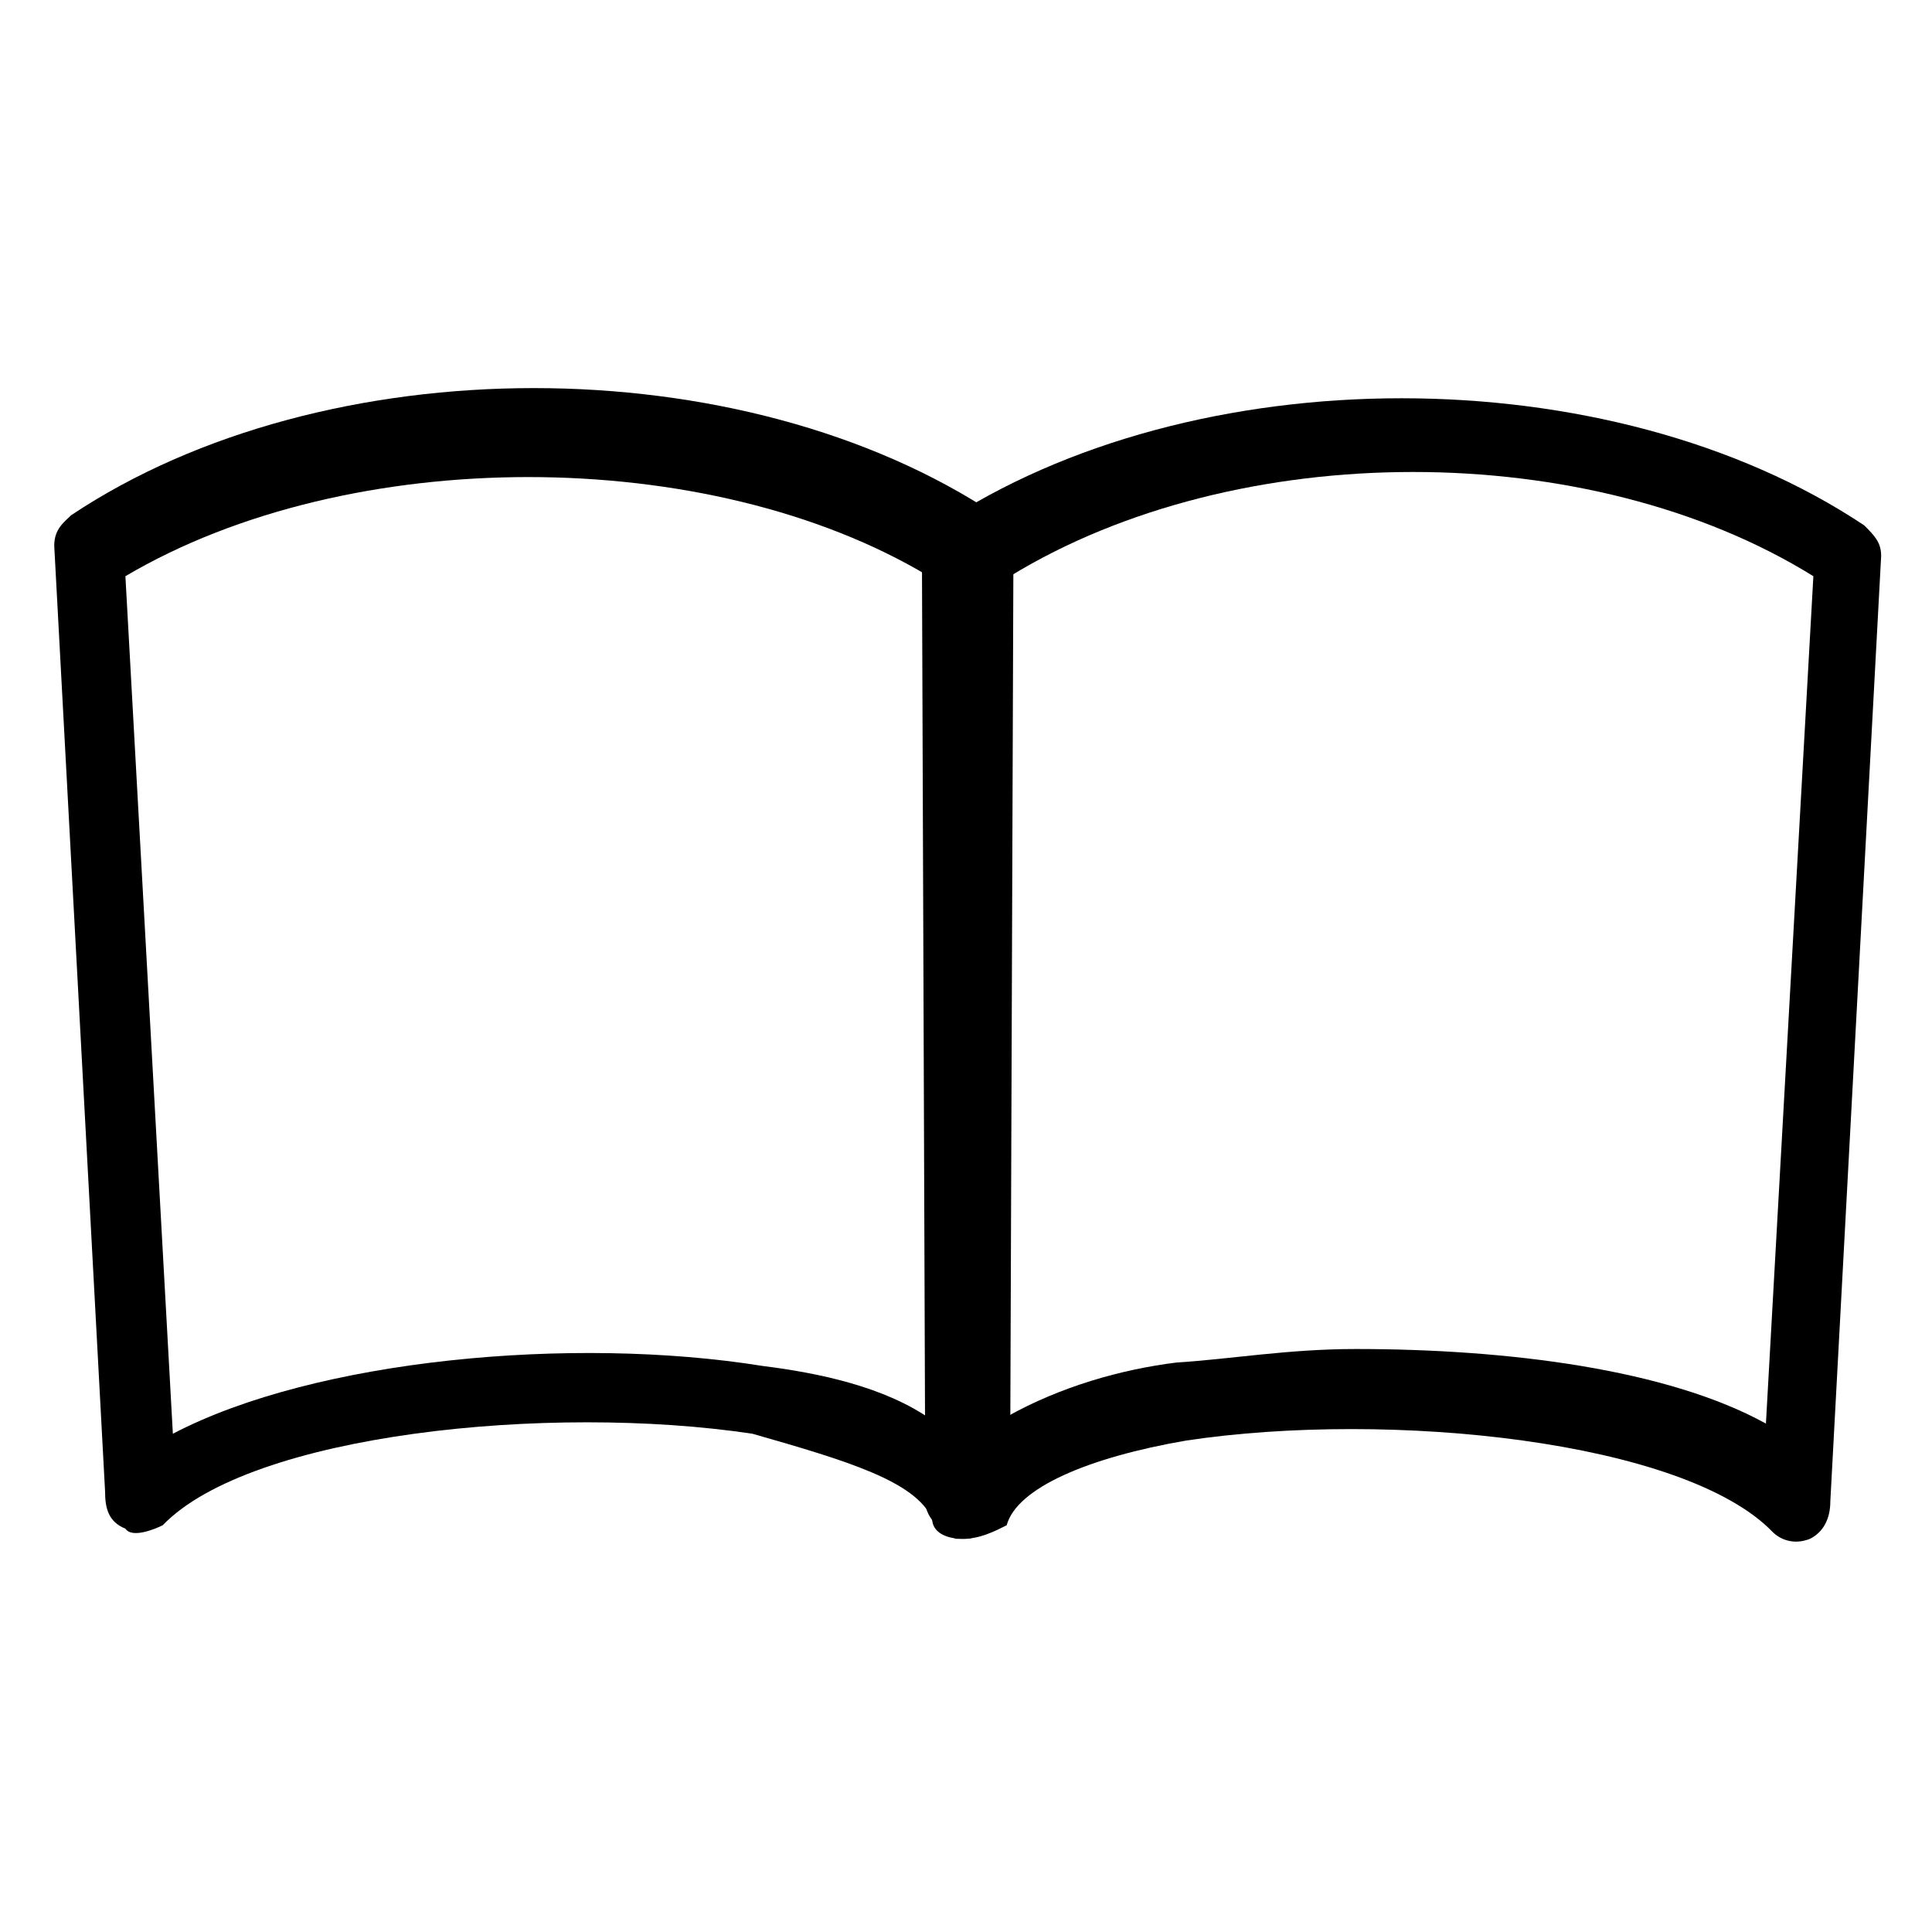 <svg xmlns="http://www.w3.org/2000/svg" id="Layer_1" viewBox="0 0 57 57"><path d="M28.4 45.4h-.2c-.4-.2-.9-.6-.9-1.1l-.1-27.9c0-.5.3-.7.5-.9 7.5-5 19.8-5 27.3 0 .3.3.5.5.5.9L54 44.3c0 .5-.2.9-.6 1.1-.5.2-.9 0-1.1-.2-2.6-2.7-11.3-3.6-17.3-2.7-2.9.5-5 1.4-5.3 2.5-.4.2-.8.4-1.3.4zM40 39.8c4.5 0 9.2.6 12.1 2.2l1.4-25c-6.6-4.1-17-4.1-23.7 0l-.1 24.8c1.6-.9 3.4-1.4 5-1.6 1.6-.1 3.3-.4 5.3-.4z" class="st0"/><path d="M28.4 45.4c-.5 0-.9-.2-.9-.6-.5-1.1-2.5-1.7-5.3-2.5-6-.9-14.8 0-17.4 2.7-.2.1-.9.4-1.1.1-.5-.2-.6-.6-.6-1.1L1.6 16.1c0-.5.3-.7.5-.9 7.5-5 19.8-5 27.3 0 .3.3.5.5.5.9L29.8 44c0 .5-.5.9-.9 1.1-.2.3-.2.3-.5.3zM3.7 17l1.4 25.3c4.2-2.2 11.8-2.9 17.4-2 1.6.2 3.6.6 5 1.6L27.4 17c-6.5-3.9-17.1-3.9-23.7 0z" class="st0"/></svg>